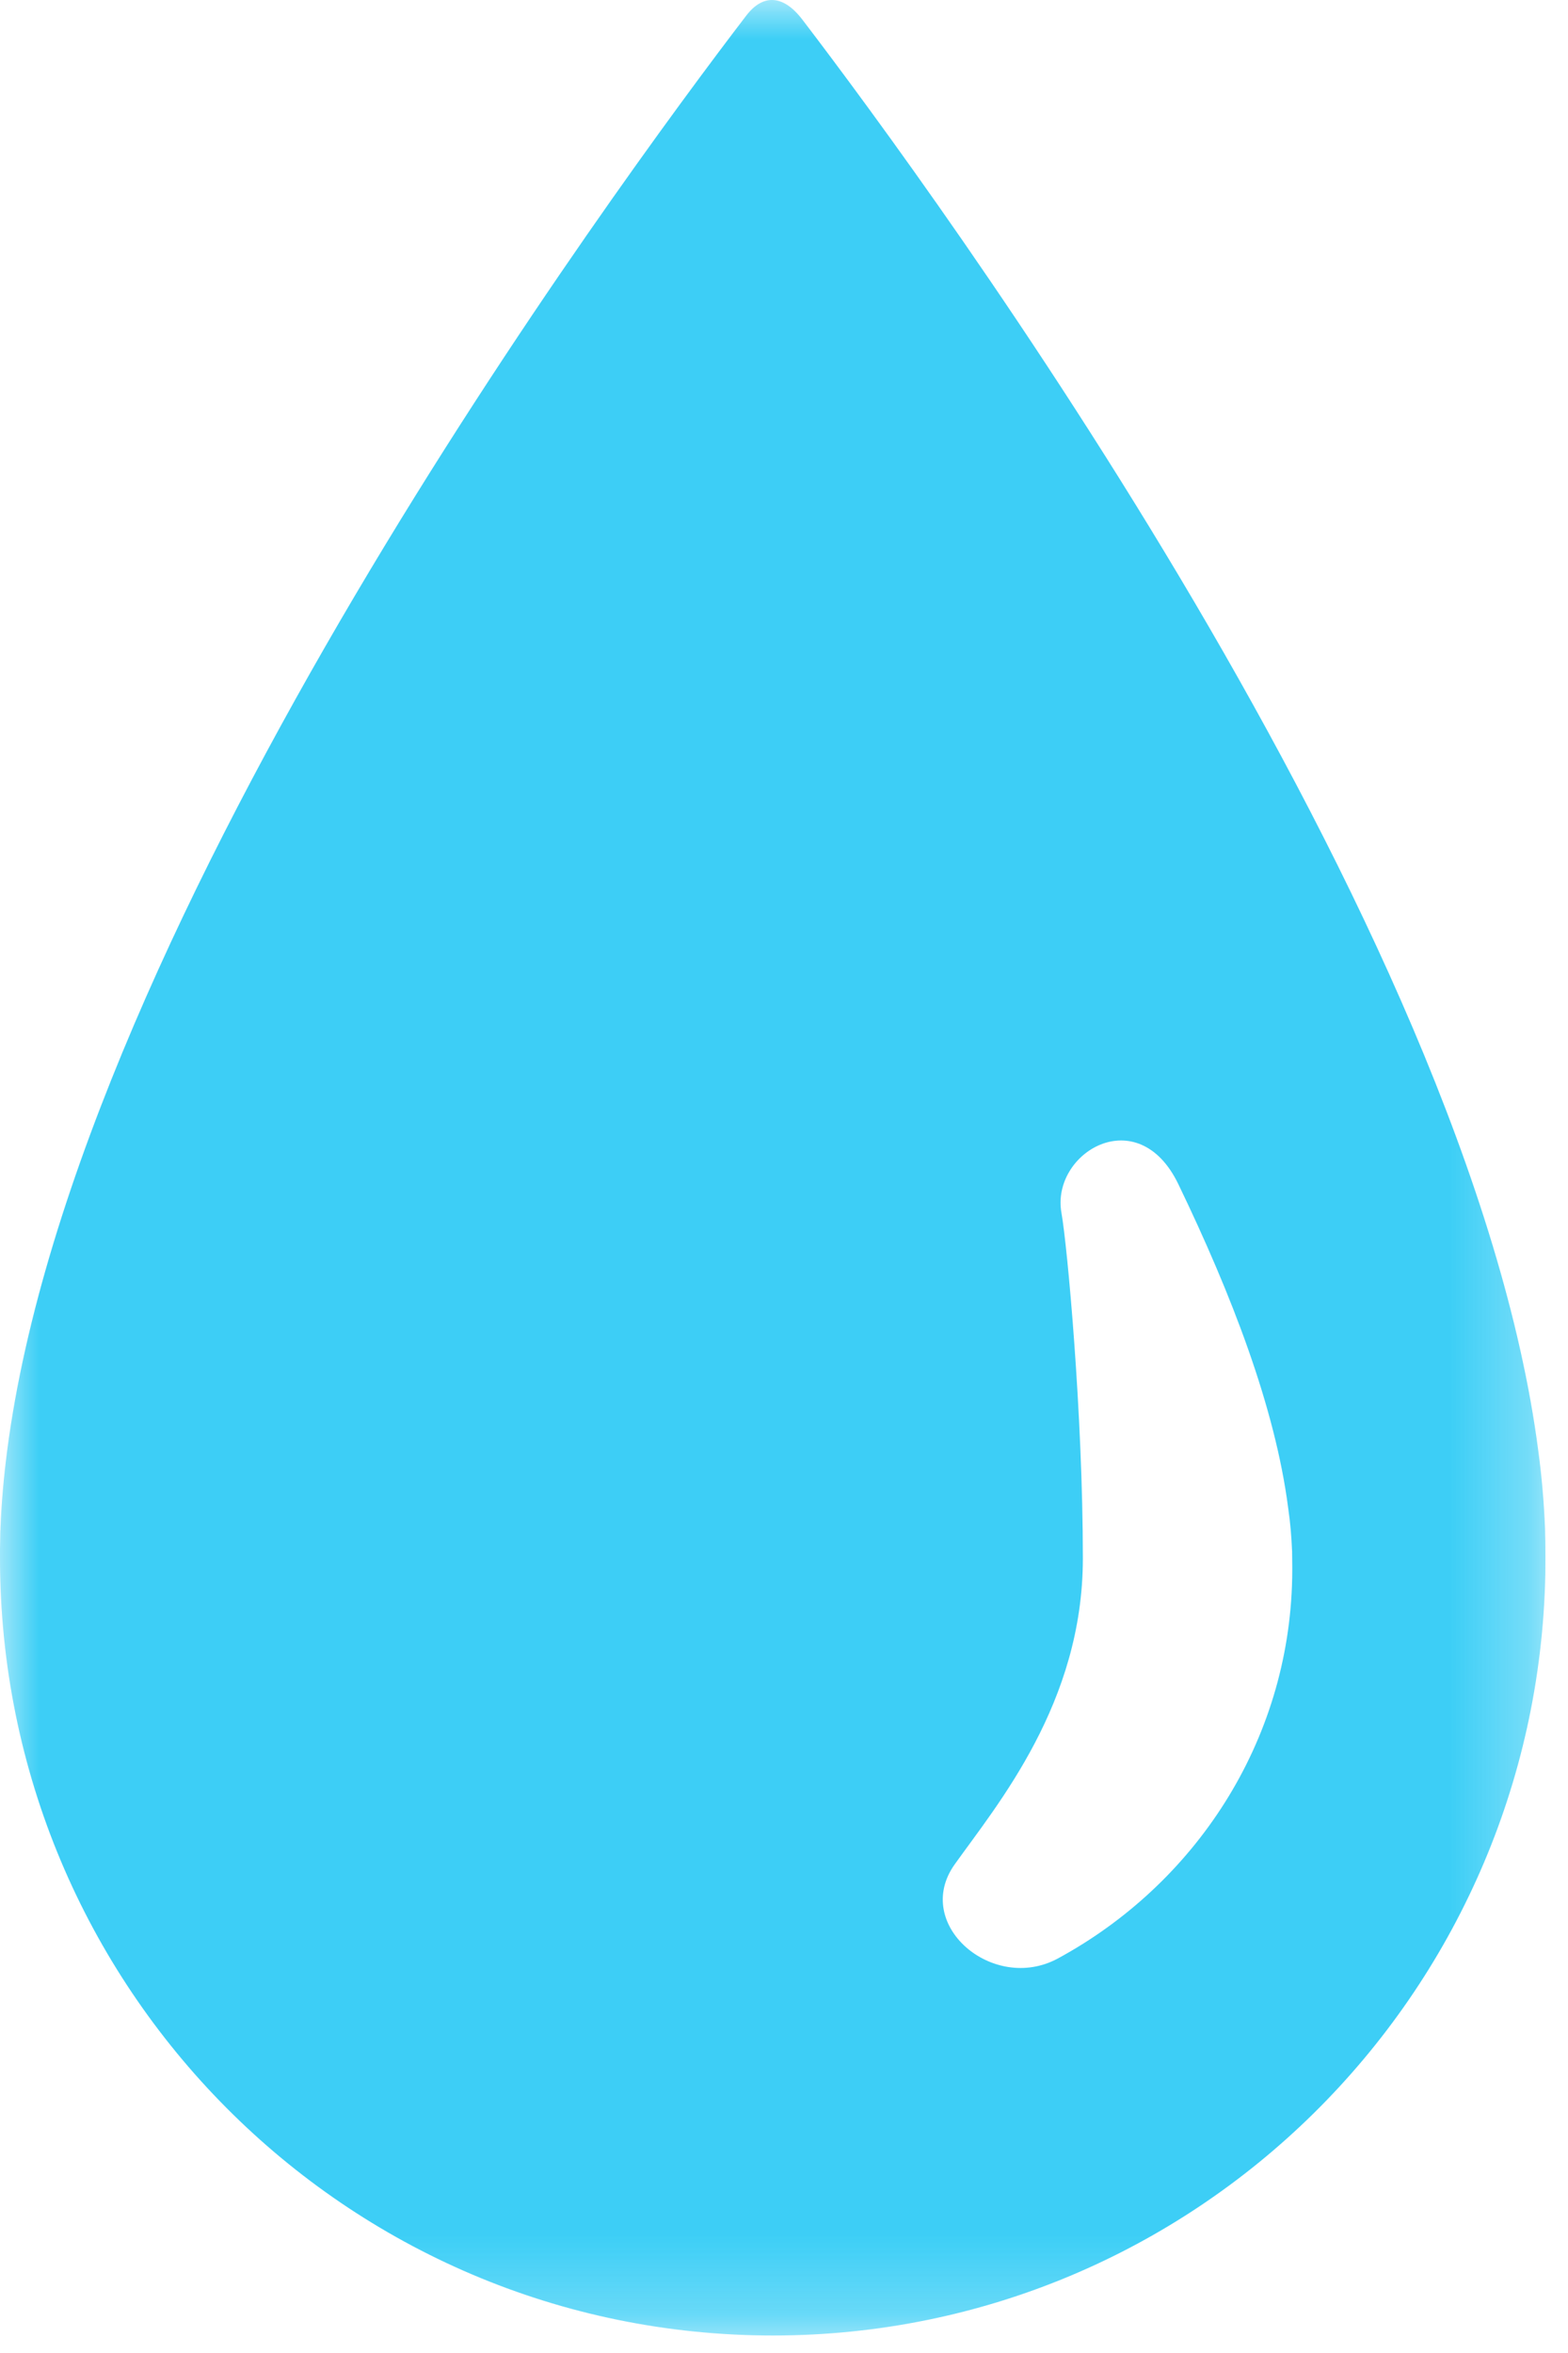 <?xml version="1.0" encoding="UTF-8"?>
<svg width="20px" height="30px" viewBox="0 0 20 30" version="1.1" xmlns="http://www.w3.org/2000/svg" xmlns:xlink="http://www.w3.org/1999/xlink">
    <!-- Generator: Sketch 47.1 (45422) - http://www.bohemiancoding.com/sketch -->
    <title>droplet</title>
    <desc>Created with Sketch.</desc>
    <defs>
        <polygon id="path-1" points="4.44345153e-21 0 4.44345153e-21 29.777 19.712 29.777 19.712 0"></polygon>
    </defs>
    <g id="Deionizer-Home" stroke="none" stroke-width="1" fill="none" fill-rule="evenodd" opacity="0.761">
        <g id="DI-Home-Desktop" transform="translate(-950, -2454)">
            <g id="about-us-block" transform="translate(-1, 2355)">
                <g id="droplet" transform="translate(951, 99)">
                    <mask id="mask-2" fill="white">
                        <use xlink:href="#path-1"></use>
                    </mask>
                    <g id="Clip-2"></g>
                    <path d="M0.002,19.654 C0,19.726 -0.001,19.795 0,19.864 C0,25.339 4.413,29.777 9.858,29.777 C15.235,29.777 19.605,25.446 19.711,20.066 C19.711,20 19.712,19.932 19.712,19.864 C19.712,19.793 19.711,19.725 19.711,19.654 C19.71,19.609 19.708,19.565 19.708,19.521 C19.707,19.507 19.707,19.496 19.707,19.482 C19.693,19.149 19.665,18.821 19.621,18.497 C18.743,11.748 11.927,2.466 10.235,0.251 C9.994,-0.066 9.733,-0.083 9.517,0.201 C7.89,2.327 0.975,11.698 0.091,18.497 C0.049,18.821 0.019,19.149 0.006,19.482 C0.006,19.496 0.006,19.508 0.004,19.521 C0.003,19.565 0.002,19.609 0.002,19.654 L0.002,19.654 Z M13.493,24.97 C12.665,25.418 11.631,24.535 12.178,23.769 C12.722,23.006 13.812,21.712 13.812,19.87 C13.812,18.029 13.613,15.88 13.539,15.464 C13.402,14.7 14.513,14.025 15.03,15.098 C15.707,16.502 16.265,17.942 16.431,19.228 C16.458,19.409 16.473,19.596 16.481,19.784 L16.481,19.804 C16.481,19.829 16.482,19.855 16.482,19.882 C16.483,19.918 16.483,19.959 16.483,19.999 C16.483,20.038 16.483,20.075 16.482,20.114 C16.442,22.226 15.228,24.03 13.493,24.97 L13.493,24.97 Z" id="Fill-1" fill="#00BFF3" mask="url(#mask-2)"></path>
                </g>
            </g>
        </g>
    </g>
</svg>